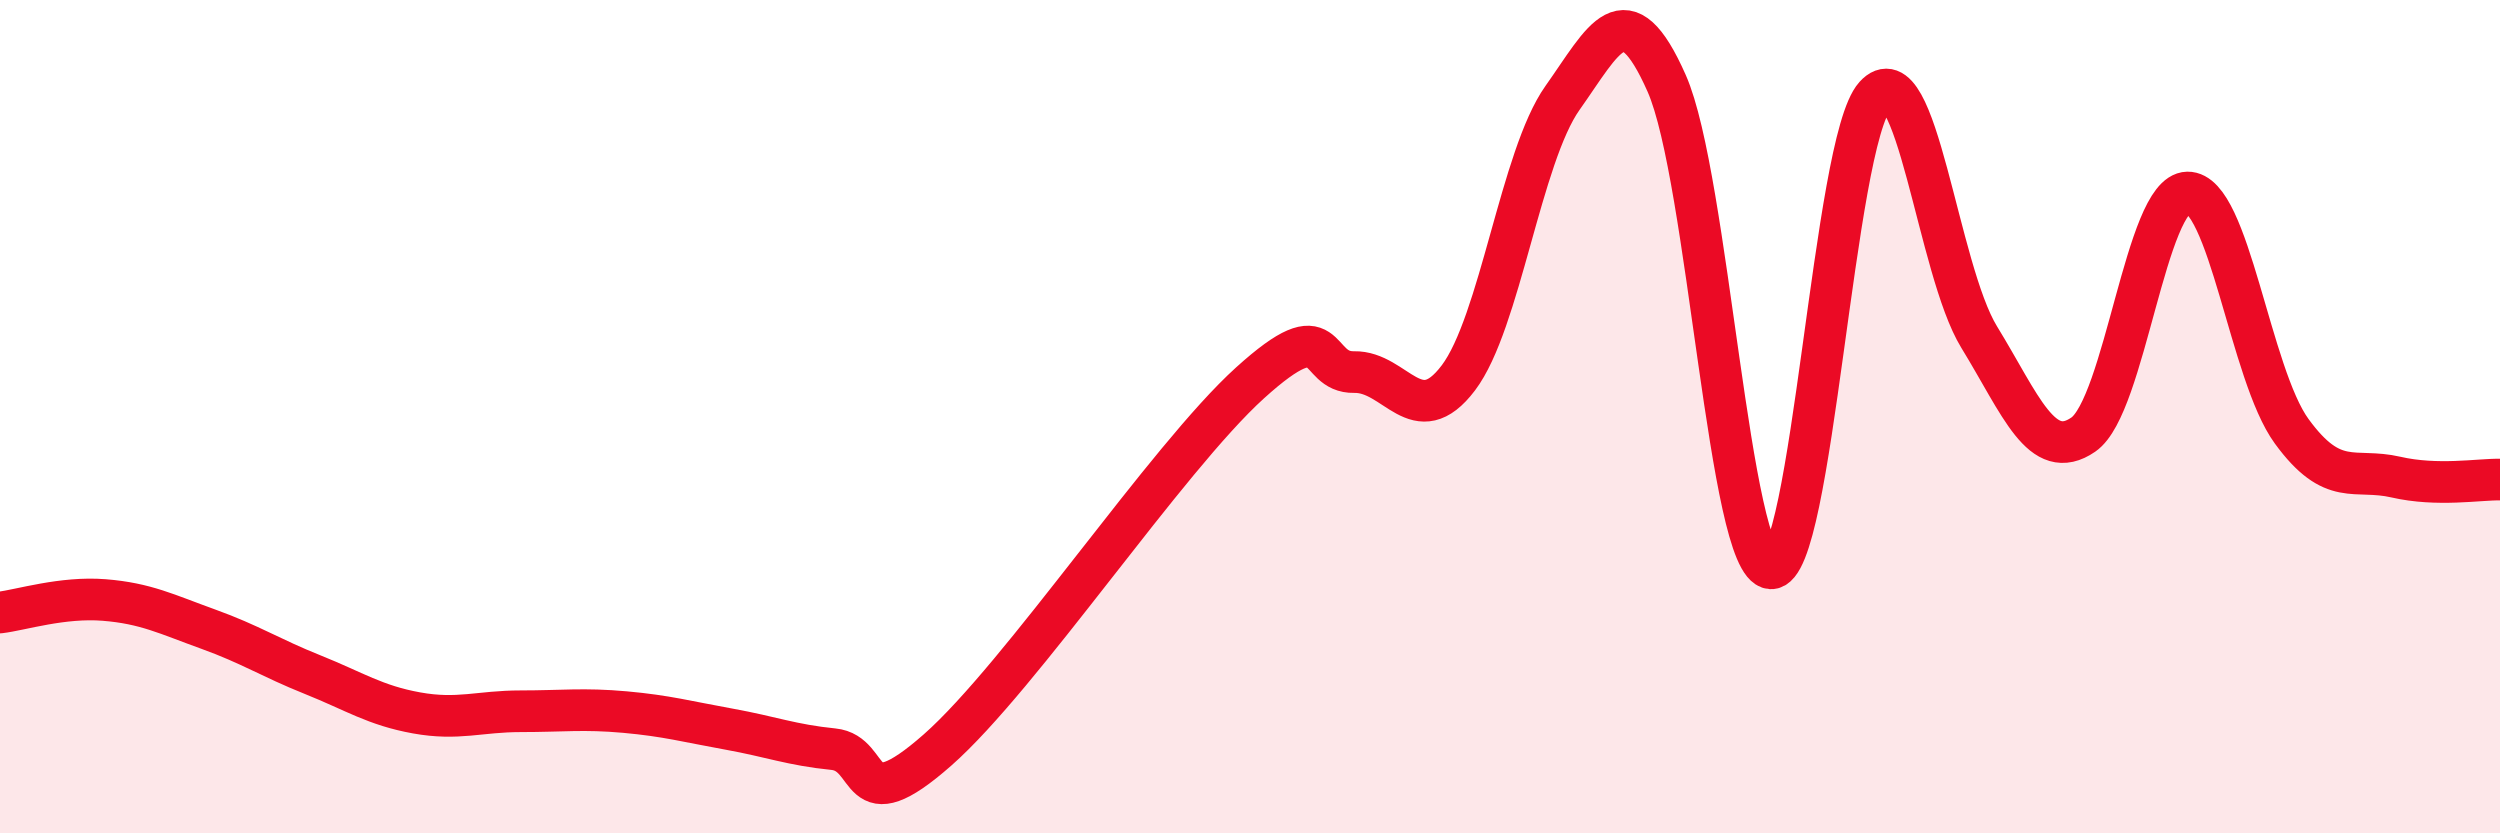 
    <svg width="60" height="20" viewBox="0 0 60 20" xmlns="http://www.w3.org/2000/svg">
      <path
        d="M 0,14.7 C 0.5,14.64 1.5,14.32 2.5,14.4 C 3.5,14.48 4,14.74 5,15.1 C 6,15.46 6.5,15.79 7.5,16.19 C 8.5,16.59 9,16.93 10,17.11 C 11,17.29 11.5,17.07 12.5,17.07 C 13.5,17.07 14,17 15,17.09 C 16,17.18 16.5,17.32 17.5,17.5 C 18.5,17.68 19,17.88 20,17.98 C 21,18.08 20.5,19.76 22.5,18 C 24.5,16.24 28,11 30,9.19 C 32,7.38 31.5,8.95 32.5,8.93 C 33.5,8.91 34,10.39 35,9.07 C 36,7.75 36.5,3.76 37.5,2.35 C 38.5,0.94 39,-0.26 40,2 C 41,4.26 41.5,13.58 42.5,13.64 C 43.5,13.7 44,3.41 45,2.3 C 46,1.19 46.5,6.46 47.5,8.09 C 48.5,9.72 49,11.12 50,10.43 C 51,9.74 51.5,4.64 52.5,4.62 C 53.5,4.6 54,8.98 55,10.35 C 56,11.72 56.5,11.22 57.5,11.45 C 58.5,11.68 59.5,11.5 60,11.51L60 20L0 20Z"
        fill="#EB0A25"
        opacity="0.1"
        stroke-linecap="round"
        stroke-linejoin="round"
      />
      <path
        d="M 0,14.7 C 0.5,14.64 1.5,14.32 2.5,14.4 C 3.5,14.48 4,14.74 5,15.1 C 6,15.46 6.5,15.79 7.5,16.19 C 8.5,16.59 9,16.93 10,17.11 C 11,17.29 11.5,17.07 12.5,17.07 C 13.5,17.07 14,17 15,17.09 C 16,17.18 16.5,17.32 17.5,17.5 C 18.5,17.68 19,17.88 20,17.98 C 21,18.08 20.5,19.76 22.5,18 C 24.5,16.24 28,11 30,9.19 C 32,7.38 31.5,8.95 32.5,8.93 C 33.5,8.91 34,10.39 35,9.07 C 36,7.75 36.5,3.76 37.5,2.35 C 38.5,0.94 39,-0.26 40,2 C 41,4.26 41.5,13.58 42.5,13.64 C 43.5,13.7 44,3.41 45,2.3 C 46,1.19 46.5,6.46 47.5,8.09 C 48.5,9.72 49,11.12 50,10.43 C 51,9.74 51.5,4.64 52.5,4.62 C 53.5,4.6 54,8.98 55,10.35 C 56,11.72 56.5,11.22 57.5,11.45 C 58.5,11.68 59.5,11.5 60,11.51"
        stroke="#EB0A25"
        stroke-width="1"
        fill="none"
        stroke-linecap="round"
        stroke-linejoin="round"
      />
    </svg>
  